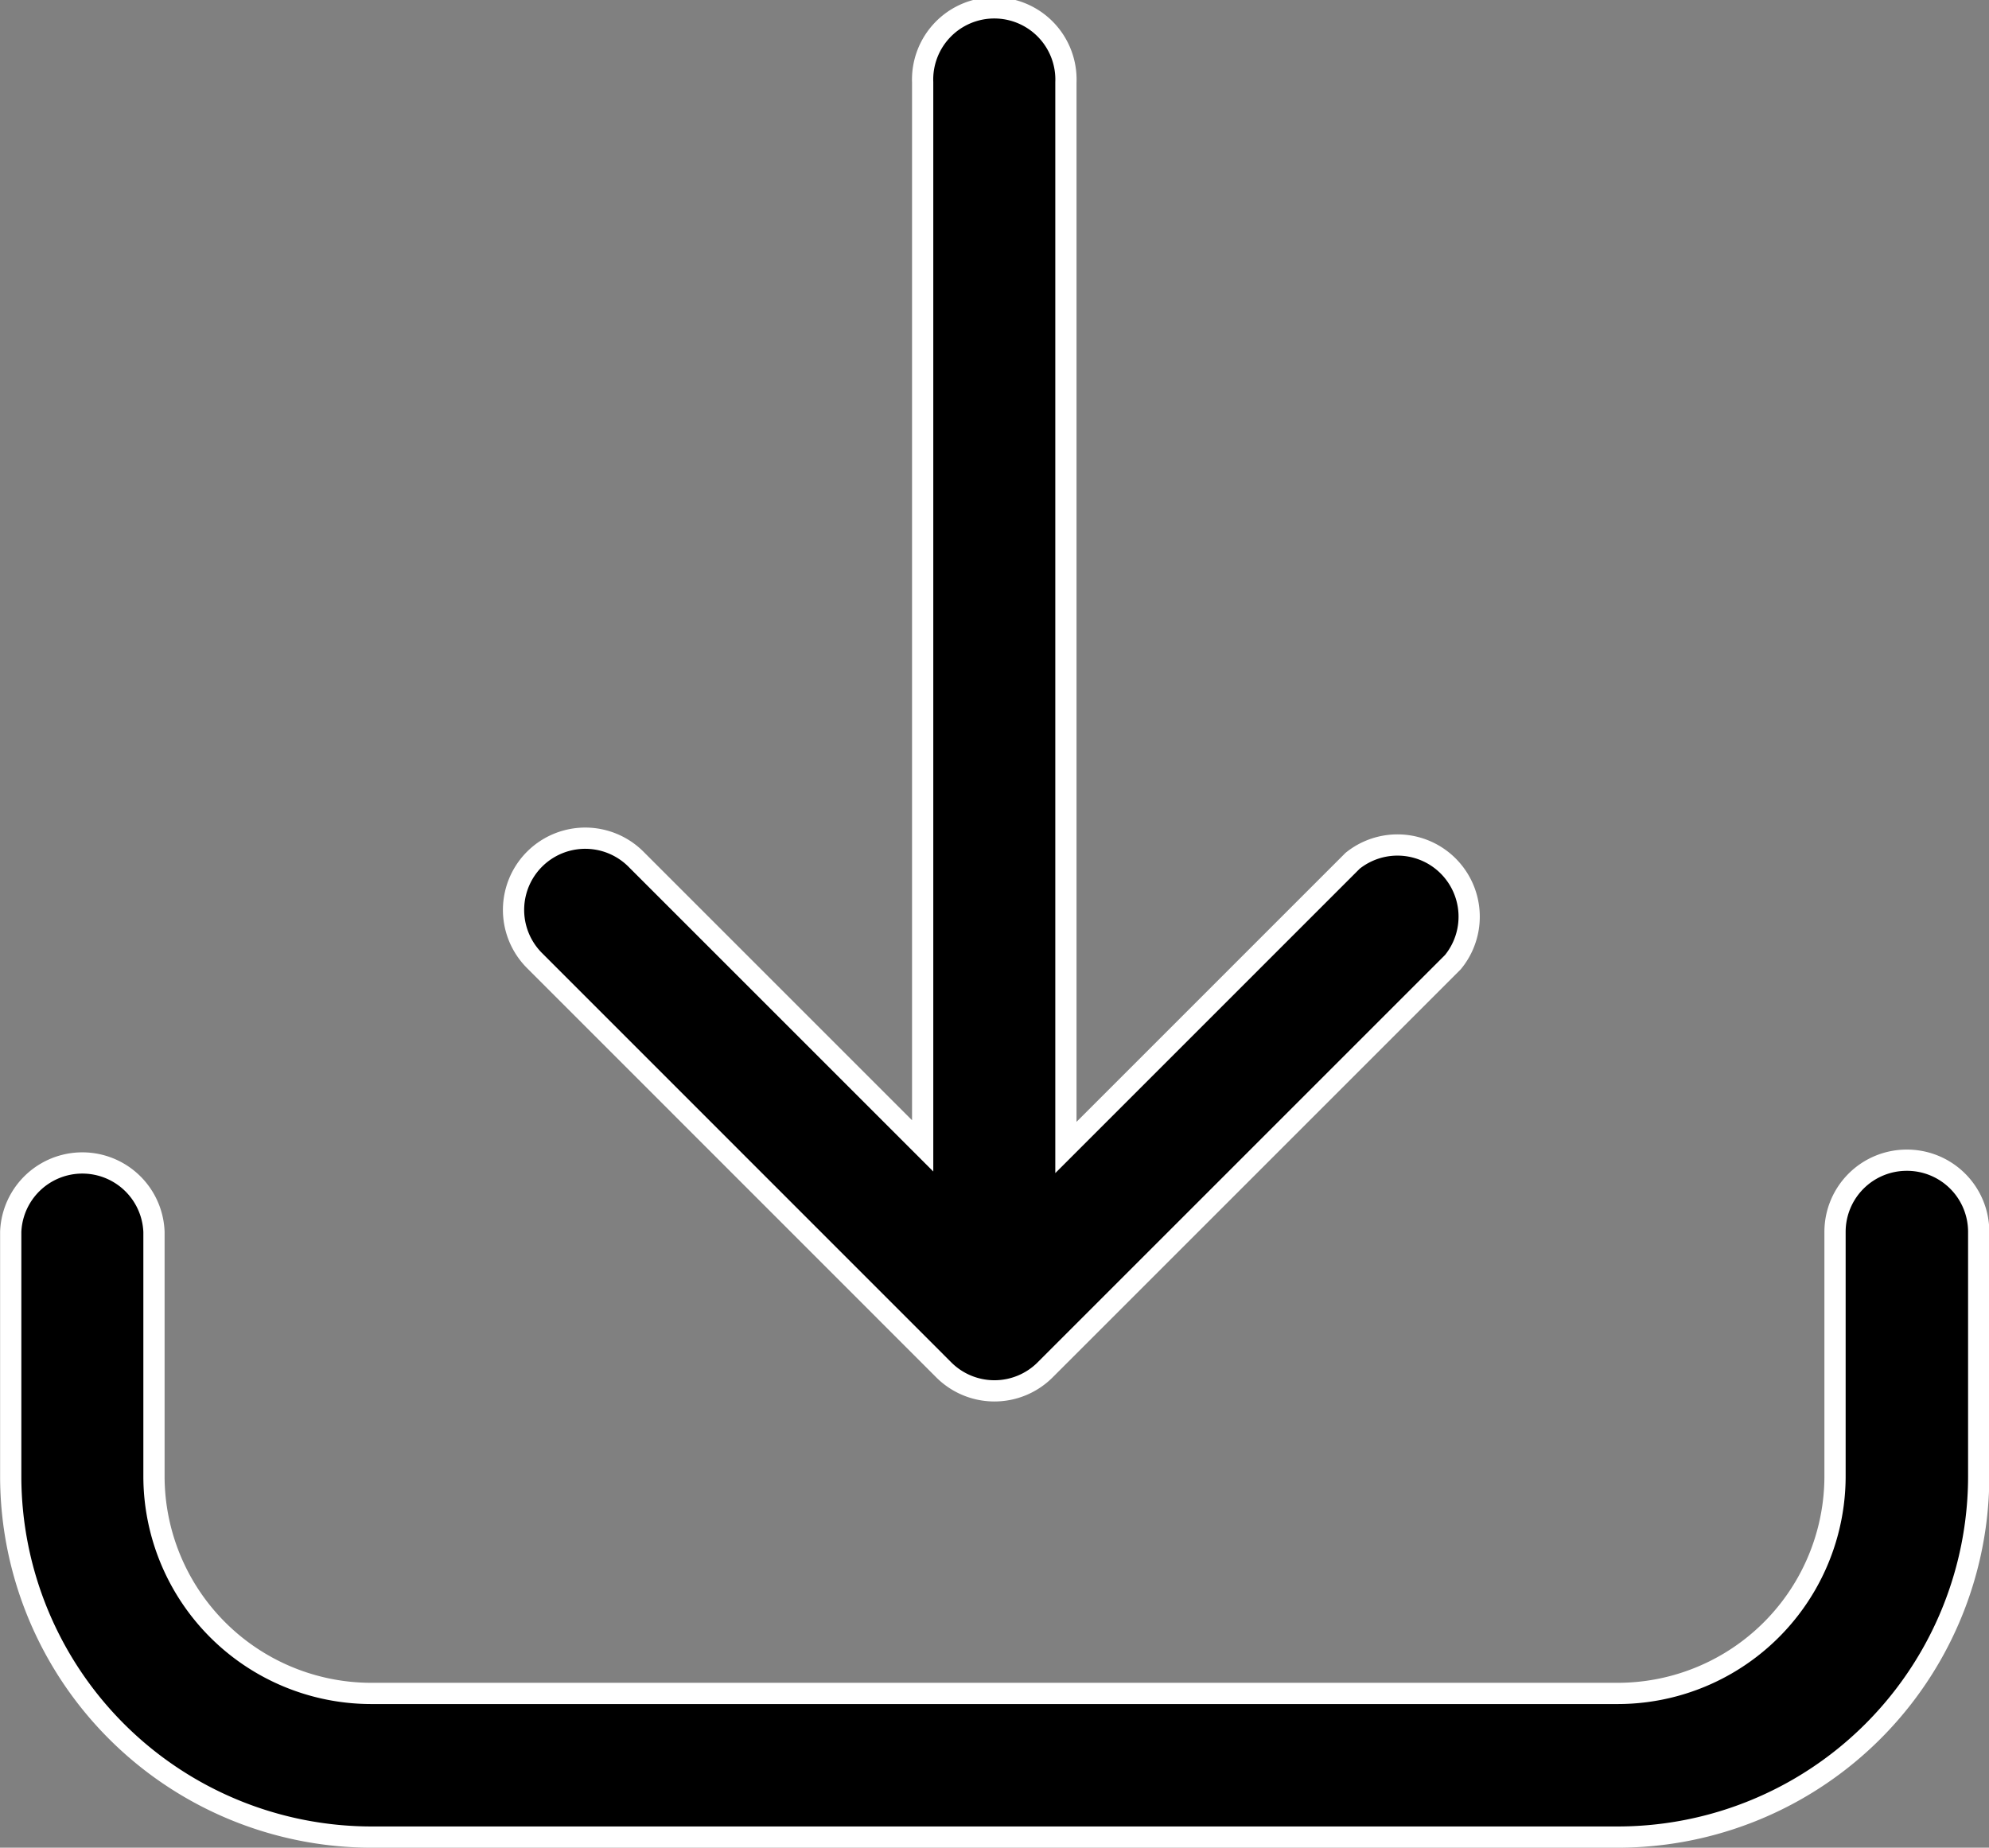 <?xml version="1.0" encoding="UTF-8"?> <svg xmlns="http://www.w3.org/2000/svg" width="18.731" height="17.402" viewBox="0 0 18.731 17.402"><rect x="0" y="0" width="18.731" height="17.402" fill="#808080" stroke="none"/><g id="Layer_41" data-name="Layer 41" transform="translate(-4.43 -6.4)"><path id="Tracciato_626" data-name="Tracciato 626" d="M22.386,38.6a.675.675,0,0,0-.675.675v2.3a2.047,2.047,0,0,1-2.047,2.047H7.927a2.047,2.047,0,0,1-2.047-2.047v-2.3a.675.675,0,0,0-1.349,0v2.3a3.4,3.4,0,0,0,3.4,3.4H19.664a3.4,3.4,0,0,0,3.4-3.4v-2.3A.675.675,0,0,0,22.386,38.6Z" transform="translate(0 -21.273)" stroke="#fff" stroke-width="0.2"></path><path id="Tracciato_627" data-name="Tracciato 627" d="M22.63,19.3a.675.675,0,0,0,.958,0l3.838-3.838a.675.675,0,0,0-.944-.955l-2.7,2.7V7.175a.675.675,0,1,0-1.349,0V17.192l-2.7-2.7a.675.675,0,0,0-.955.955Z" transform="translate(-9.314)" stroke="#fff" stroke-width="0.2"></path></g></svg> 